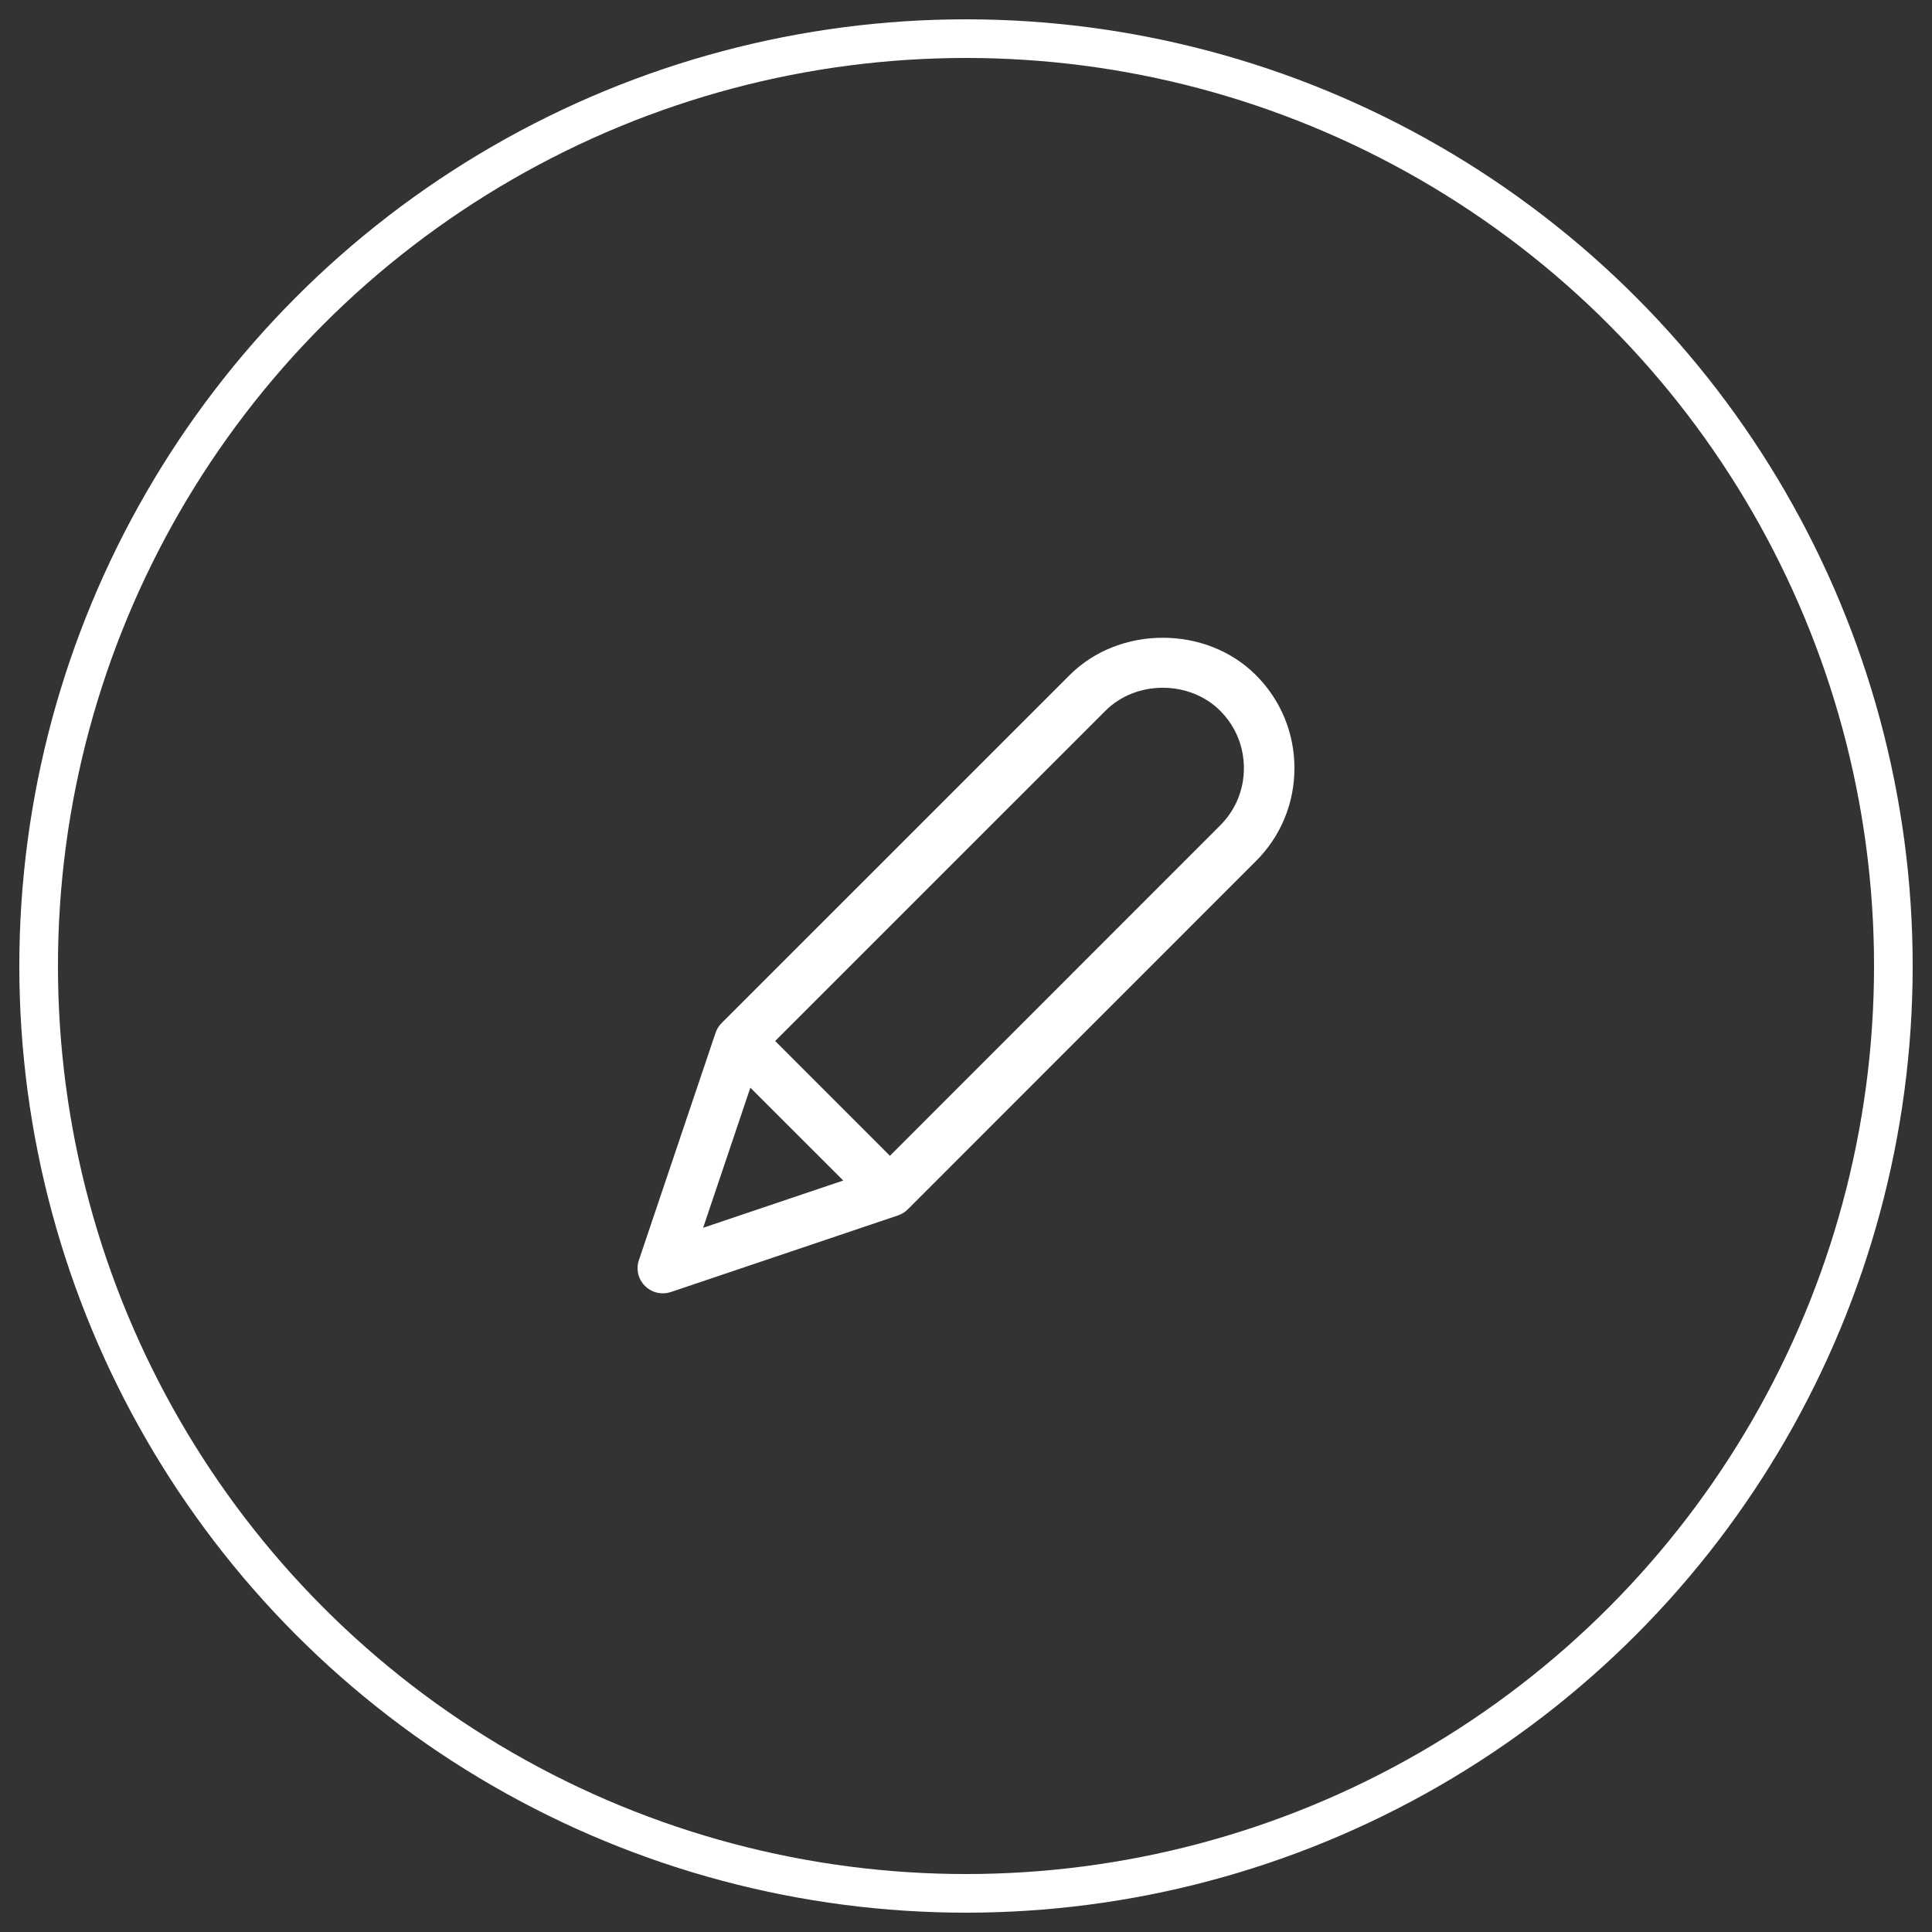 <?xml version="1.0" encoding="UTF-8"?>
<svg width="50px" height="50px" viewBox="0 0 50 50" version="1.1" xmlns="http://www.w3.org/2000/svg" xmlns:xlink="http://www.w3.org/1999/xlink">
    <rect x="0" y="0" width="50" height="50" fill="#333333" stroke="none"/>
    <!-- Generator: Sketch 61 (89581) - https://sketch.com -->
    <title>Group</title>
    <desc>Created with Sketch.</desc>
    <g id="Symbols" stroke="none" stroke-width="1" fill="none" fill-rule="evenodd">
        <g id="footersmall" transform="translate(-513, -226)">
            <g id="footer" transform="translate(0, -98)">
                <g id="Group-5" transform="translate(0, 154)">
                    <g id="Group" transform="translate(514, 171)">
                        <circle id="Oval-4" stroke="#FFFFFF" cx="24" cy="24" r="24"></circle>
                        <path d="M30.576,20.364 L22.031,28.912 L19.061,25.941 L27.609,17.394 C28.401,16.6 29.785,16.602 30.578,17.394 C30.975,17.792 31.192,18.319 31.192,18.88 C31.192,19.44 30.975,19.967 30.576,20.364 L30.576,20.364 Z M18.419,27.149 L20.823,29.552 L17.197,30.775 L18.419,27.149 Z M31.501,16.47 C30.217,15.184 27.972,15.183 26.684,16.47 L17.674,25.479 C17.602,25.55 17.549,25.637 17.518,25.731 L15.536,31.608 C15.454,31.845 15.515,32.104 15.692,32.28 C15.817,32.406 15.983,32.471 16.155,32.471 C16.227,32.471 16.295,32.459 16.364,32.437 L22.24,30.455 C22.334,30.423 22.422,30.37 22.493,30.298 L31.501,21.288 C32.146,20.645 32.5,19.79 32.5,18.88 C32.5,17.969 32.146,17.114 31.501,16.47 L31.501,16.47 Z" id="Fill-1" fill="#FFFFFF"></path>
                    </g>
                </g>
            </g>
        </g>
    </g>
</svg>